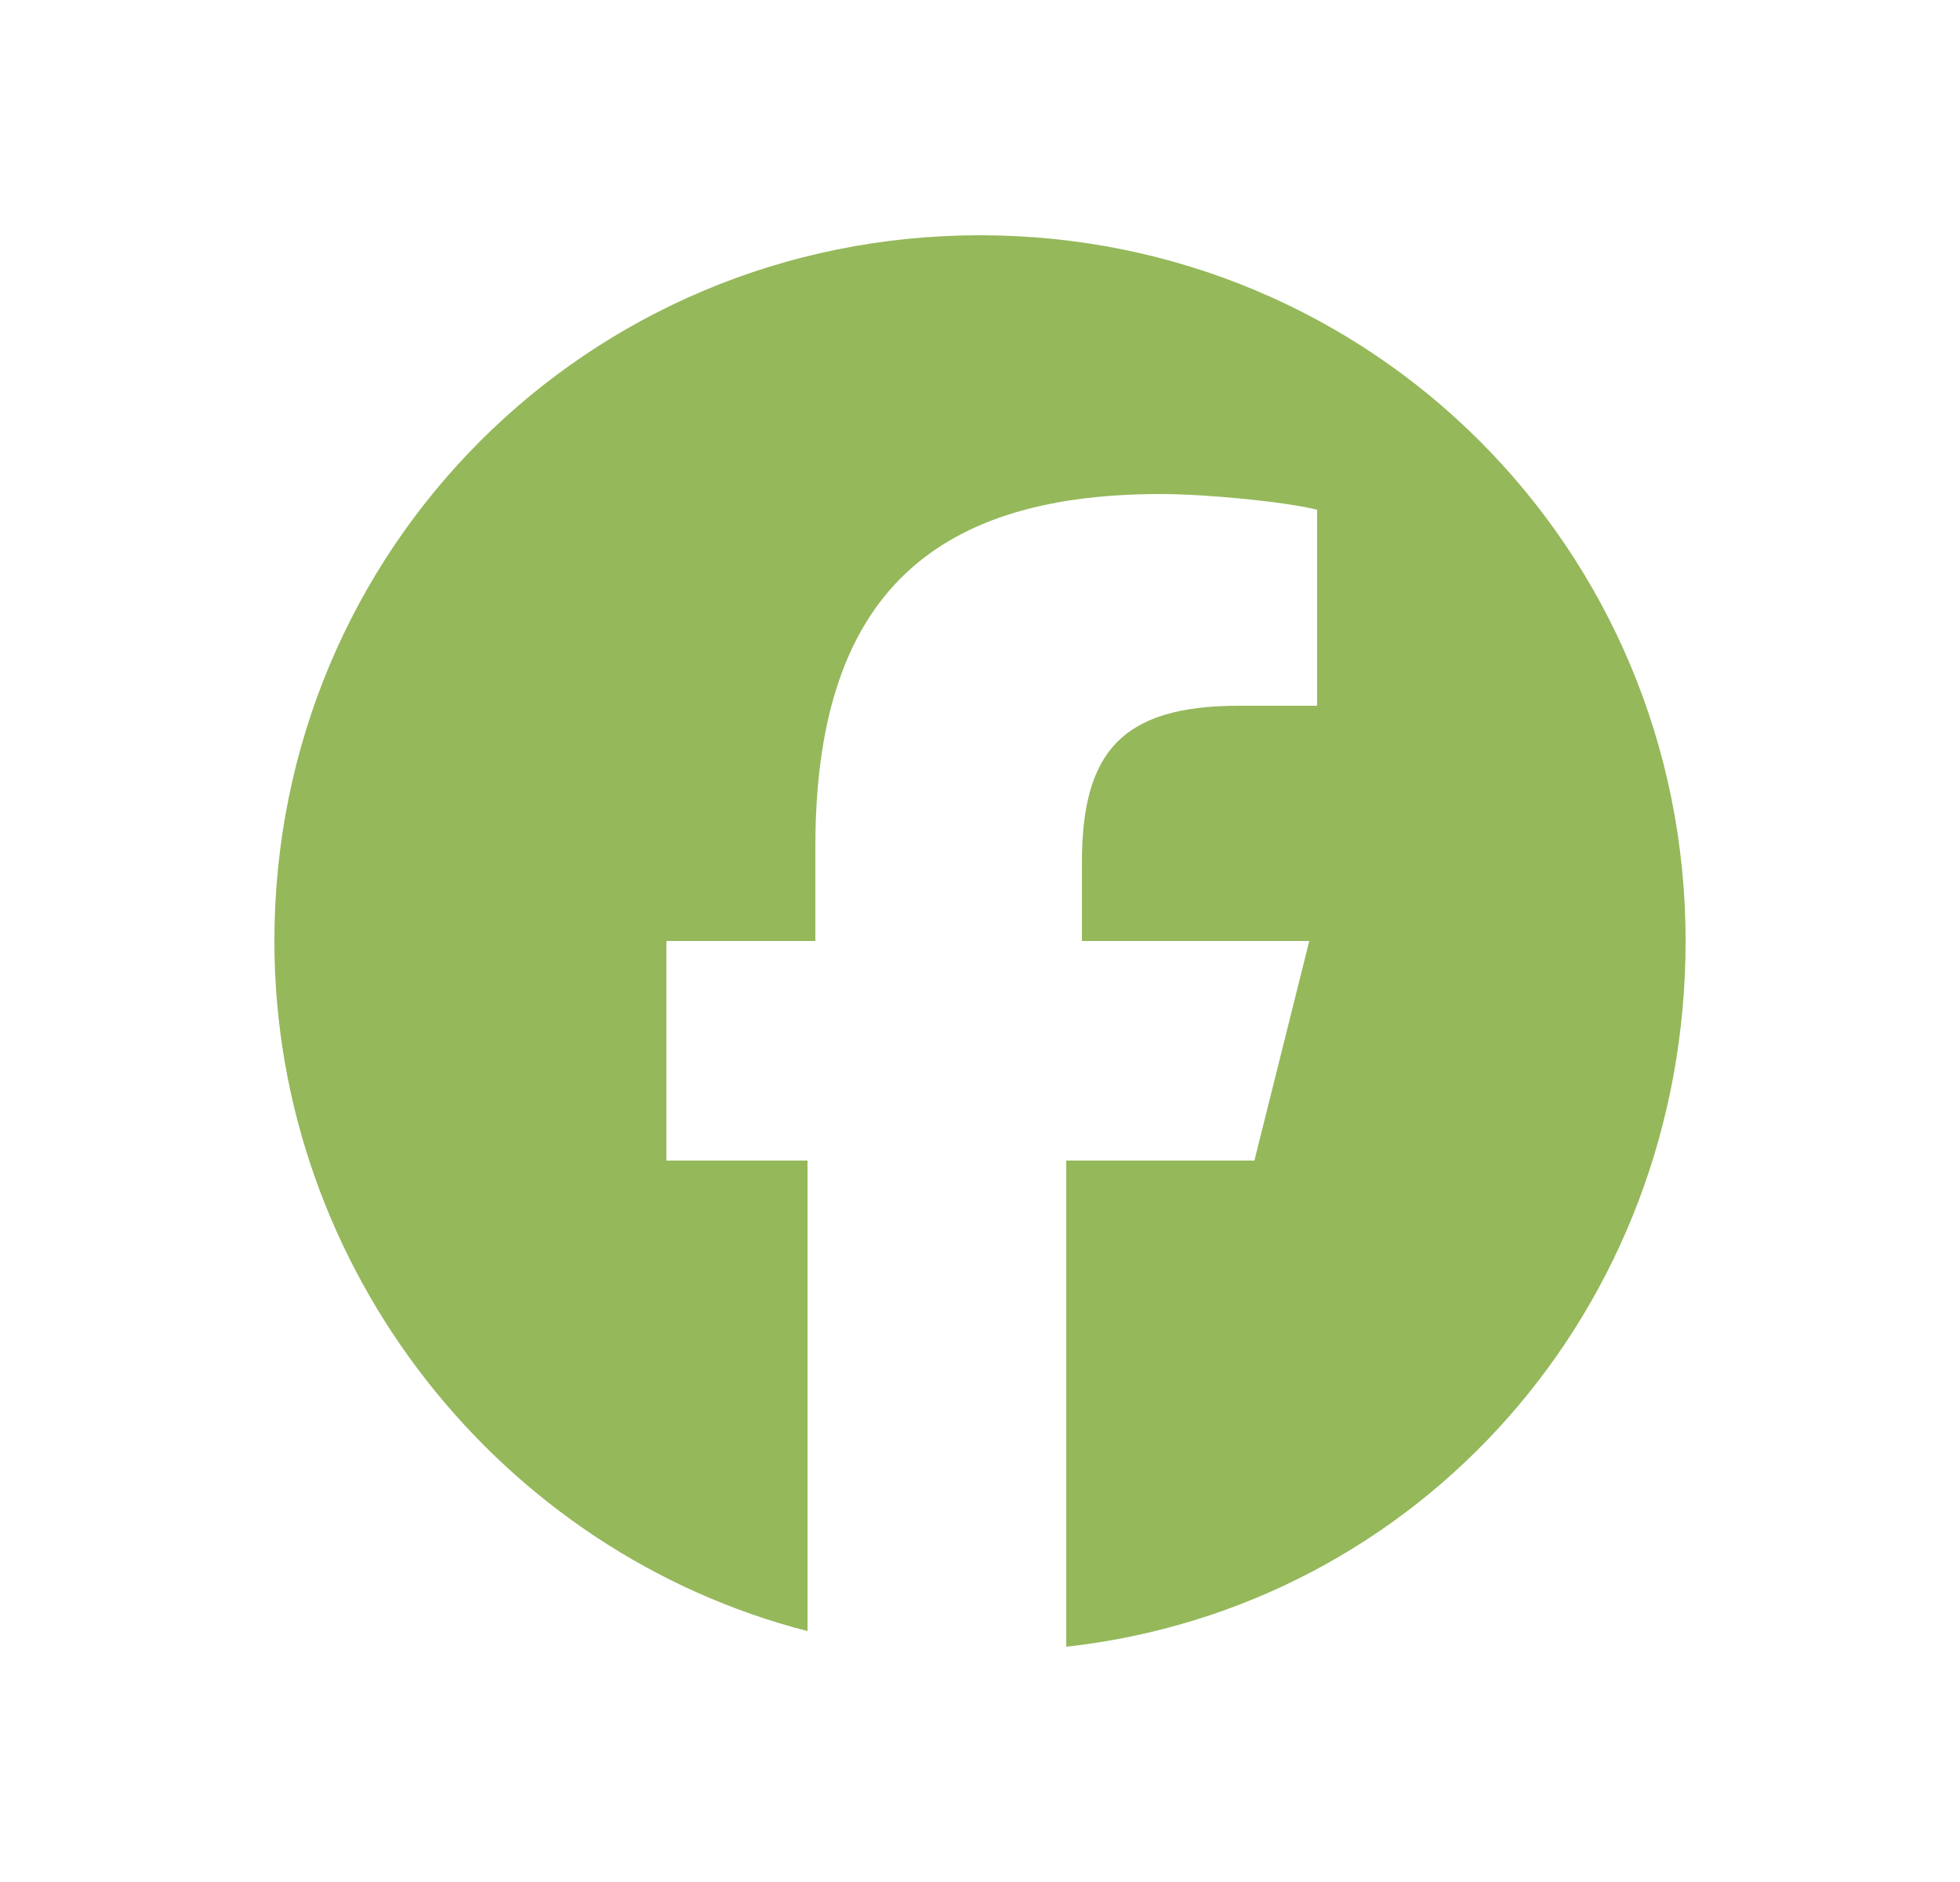 <?xml version="1.0" encoding="utf-8"?>
<!-- Generator: Adobe Illustrator 27.0.0, SVG Export Plug-In . SVG Version: 6.00 Build 0)  -->
<svg version="1.1" id="圖層_1" xmlns="http://www.w3.org/2000/svg" xmlns:xlink="http://www.w3.org/1999/xlink" x="0px" y="0px"
	 viewBox="0 0 25 24" style="enable-background:new 0 0 25 24;" xml:space="preserve">
<style type="text/css">
	.st0{fill:#95B85B;}
</style>
<path class="st0" d="M12.5,3c-5,0-9,4-9,9c0,4.2,2.9,7.8,6.8,8.8v-6H8.5V12h1.9v-1.2c0-3.1,1.4-4.5,4.4-4.5c0.6,0,1.6,0.1,2,0.2v2.5
	c-0.2,0-0.6,0-1,0c-1.5,0-2,0.6-2,2v1h2.9L16,14.8h-2.4V21c4.5-0.5,7.9-4.3,7.9-9C21.5,7,17.5,3,12.5,3z"/>
</svg>
